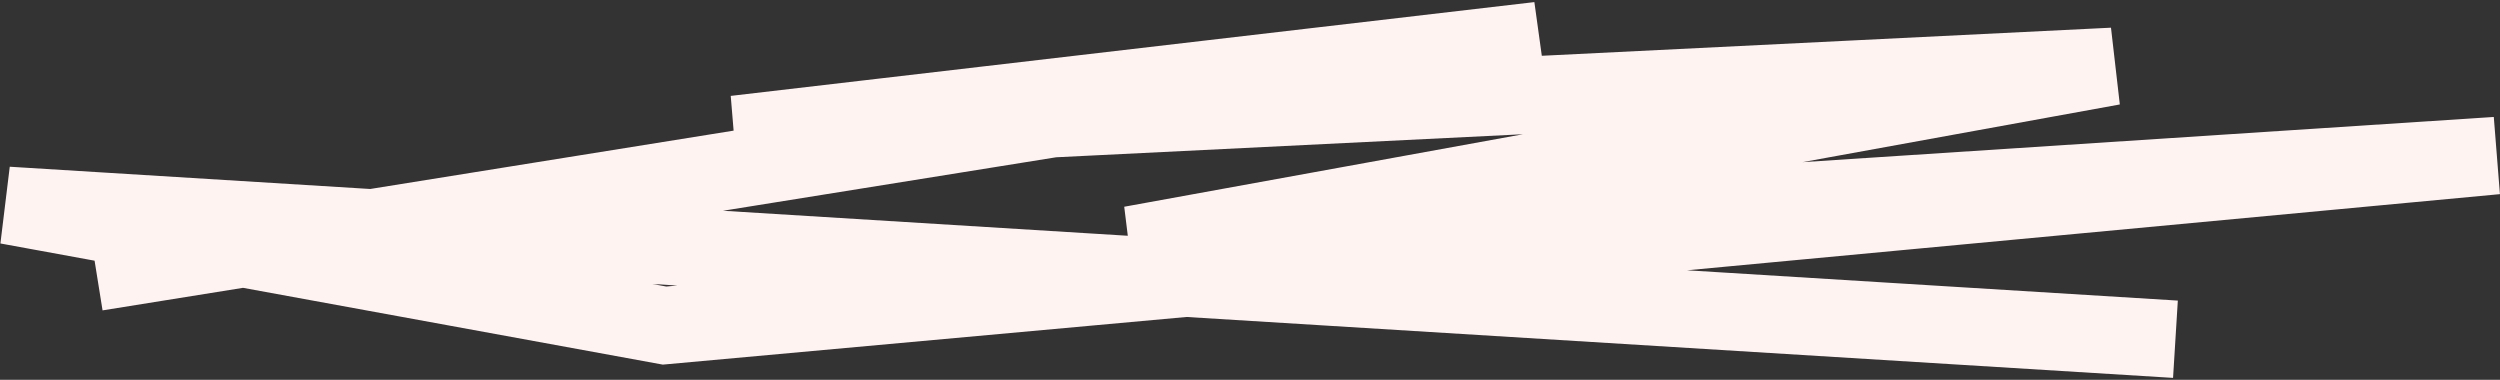 <?xml version="1.0" encoding="UTF-8"?> <svg xmlns="http://www.w3.org/2000/svg" width="678" height="103" viewBox="0 0 678 103" fill="none"><rect x="0" y="0" width="678" height="103" fill="#333333" stroke="none"/><path d="M589.98 92L2 55.698L180.23 88.296L339.5 73.808L677 42.198L306.768 66.399L573.016 17.997L199.391 36.436L417.339 11L26.15 73.808" stroke="#FFF3F2" stroke-width="21"></path></svg> 